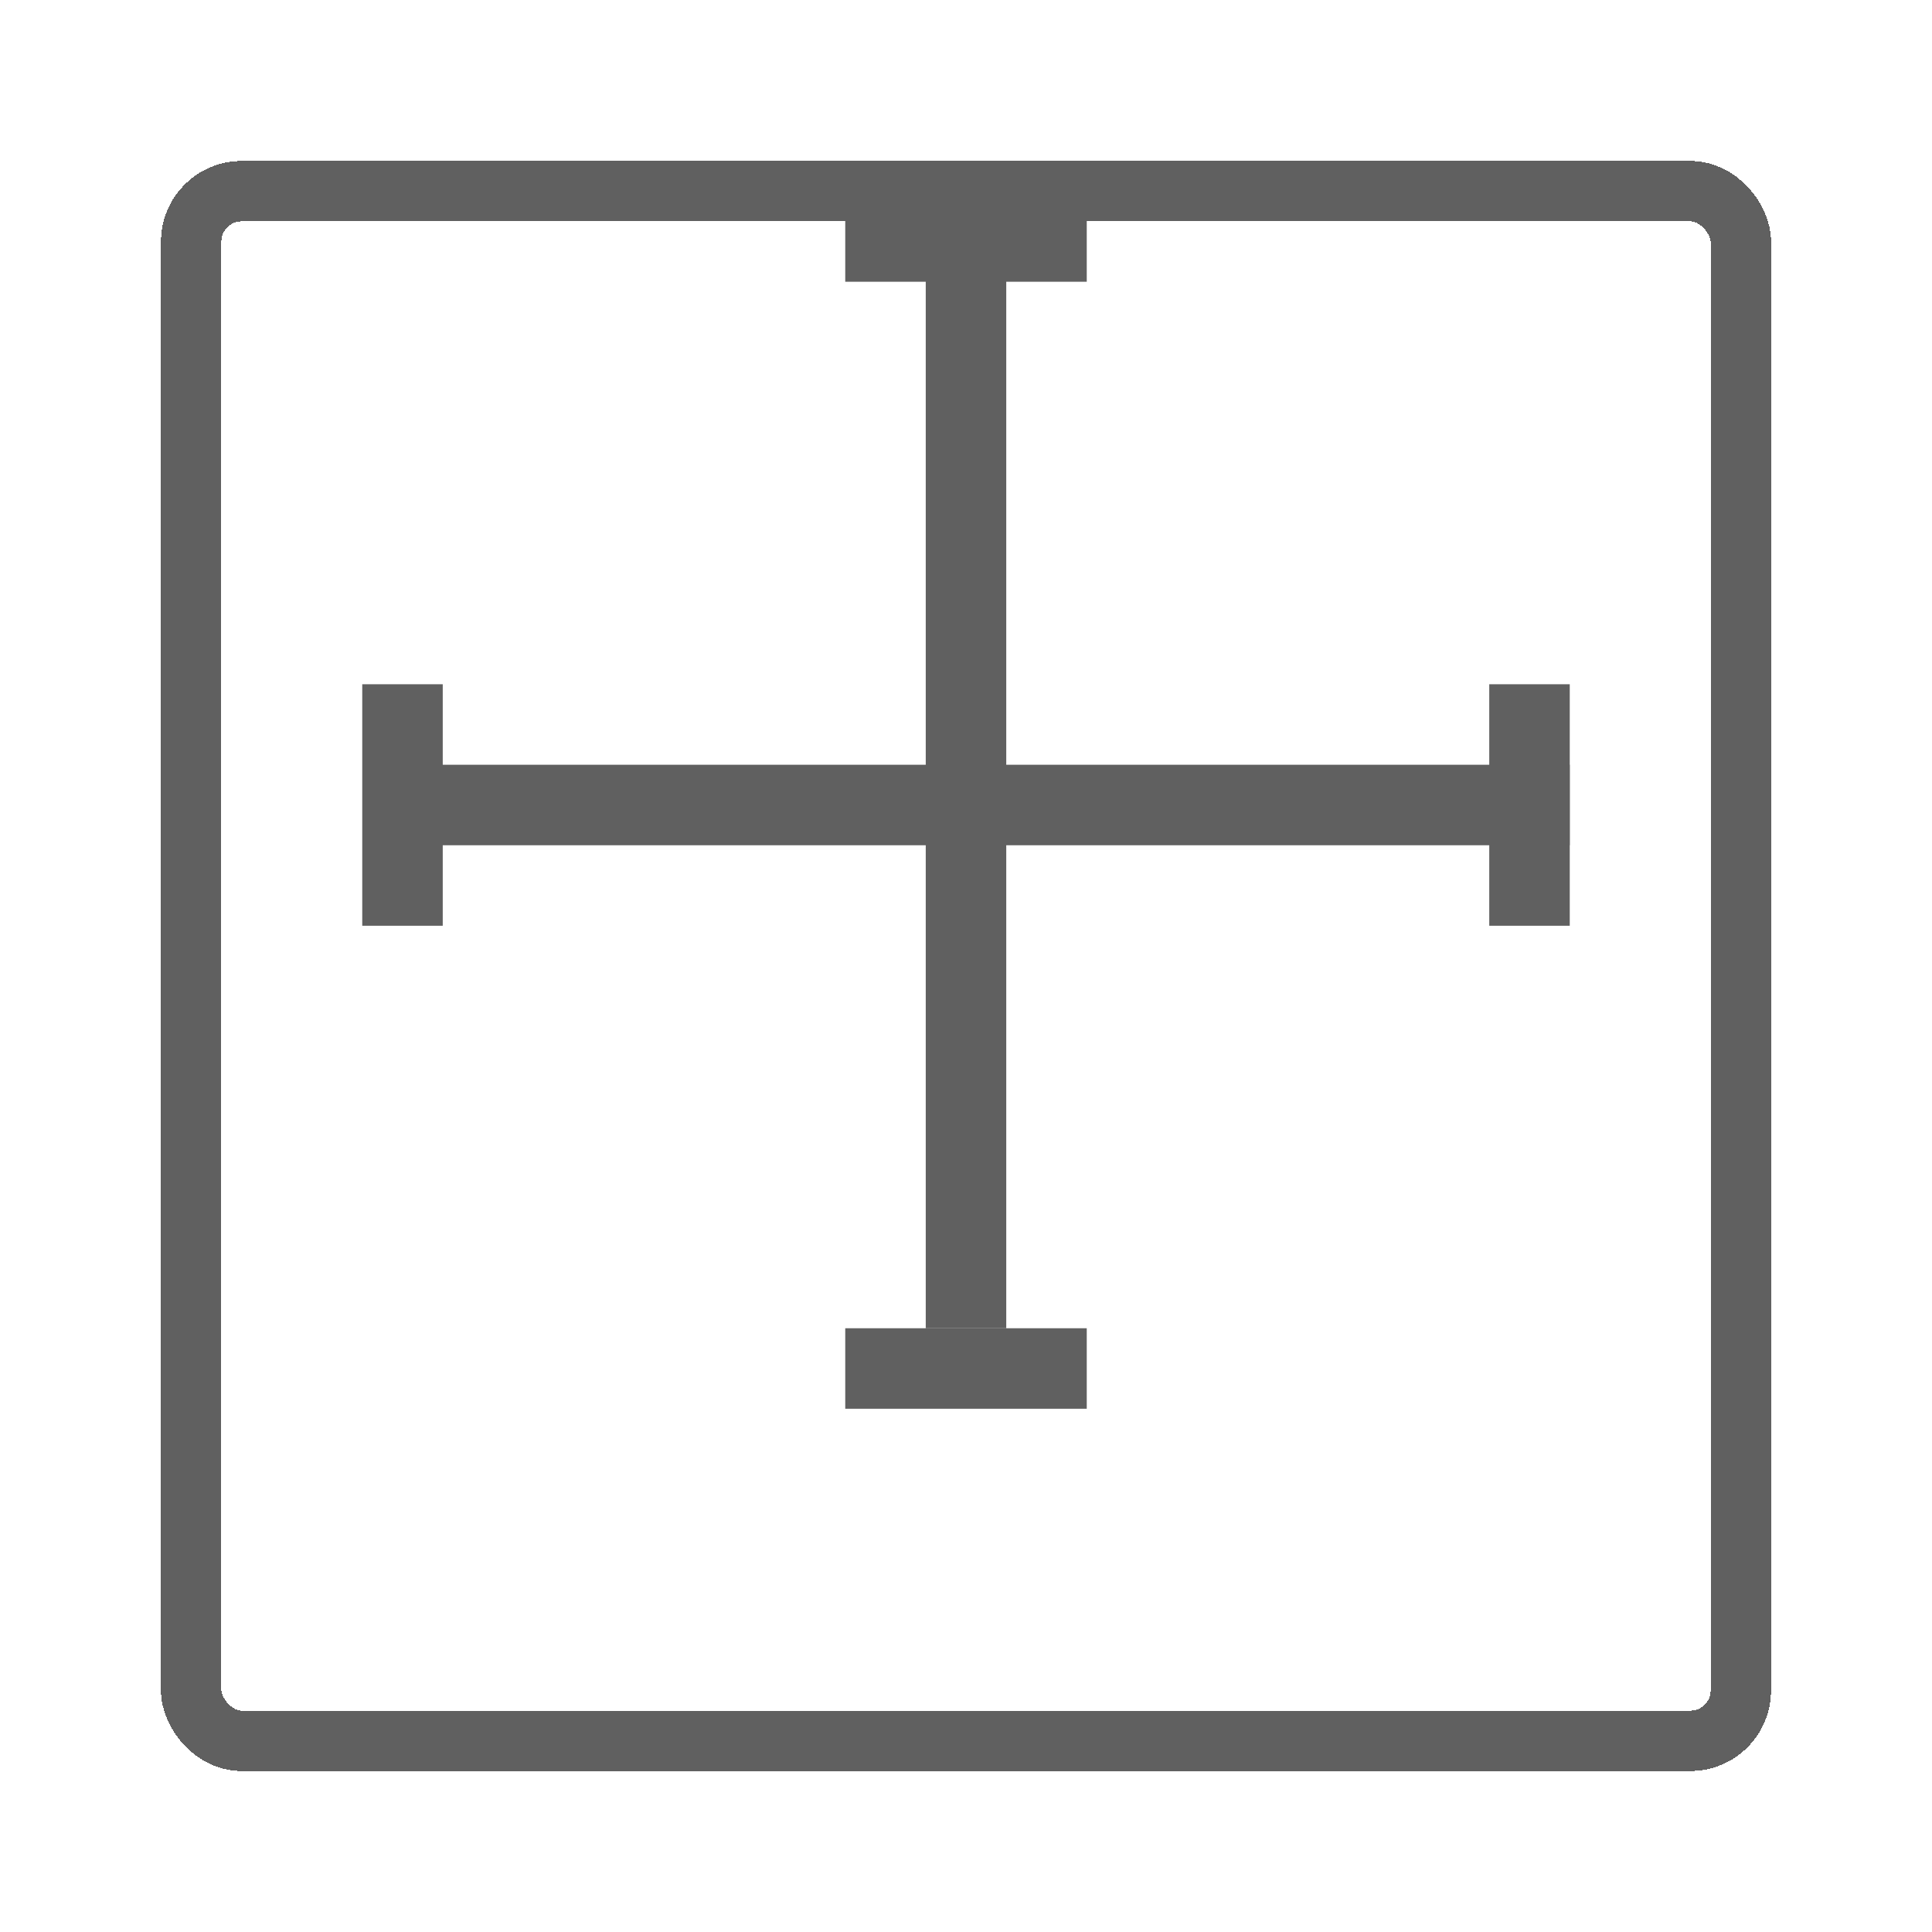 <svg width="48" height="48" viewBox="0 0 48 48" fill="none" xmlns="http://www.w3.org/2000/svg">
<g filter="url(#filter0_d_2133_1512)">
<rect x="4.75" y="0.75" width="38.5" height="38.5" rx="1.25" stroke="#606060" stroke-width="1.5" shape-rendering="crispEdges"/>
</g>
<path d="M24 33L24 6" stroke="#606060" stroke-width="2"/>
<path d="M27 6H21" stroke="#606060" stroke-width="2"/>
<path d="M27 34H21" stroke="#606060" stroke-width="2"/>
<path d="M39 20L10 20" stroke="#606060" stroke-width="2"/>
<path d="M10 23L10 17" stroke="#606060" stroke-width="2"/>
<path d="M38 23L38 17" stroke="#606060" stroke-width="2"/>
<defs>
<filter id="filter0_d_2133_1512" x="0" y="0" width="48" height="48" filterUnits="userSpaceOnUse" color-interpolation-filters="sRGB">
<feFlood flood-opacity="0" result="BackgroundImageFix"/>
<feColorMatrix in="SourceAlpha" type="matrix" values="0 0 0 0 0 0 0 0 0 0 0 0 0 0 0 0 0 0 127 0" result="hardAlpha"/>
<feOffset dy="4"/>
<feGaussianBlur stdDeviation="2"/>
<feComposite in2="hardAlpha" operator="out"/>
<feColorMatrix type="matrix" values="0 0 0 0 0 0 0 0 0 0 0 0 0 0 0 0 0 0 0.25 0"/>
<feBlend mode="normal" in2="BackgroundImageFix" result="effect1_dropShadow_2133_1512"/>
<feBlend mode="normal" in="SourceGraphic" in2="effect1_dropShadow_2133_1512" result="shape"/>
</filter>
</defs>
</svg>
